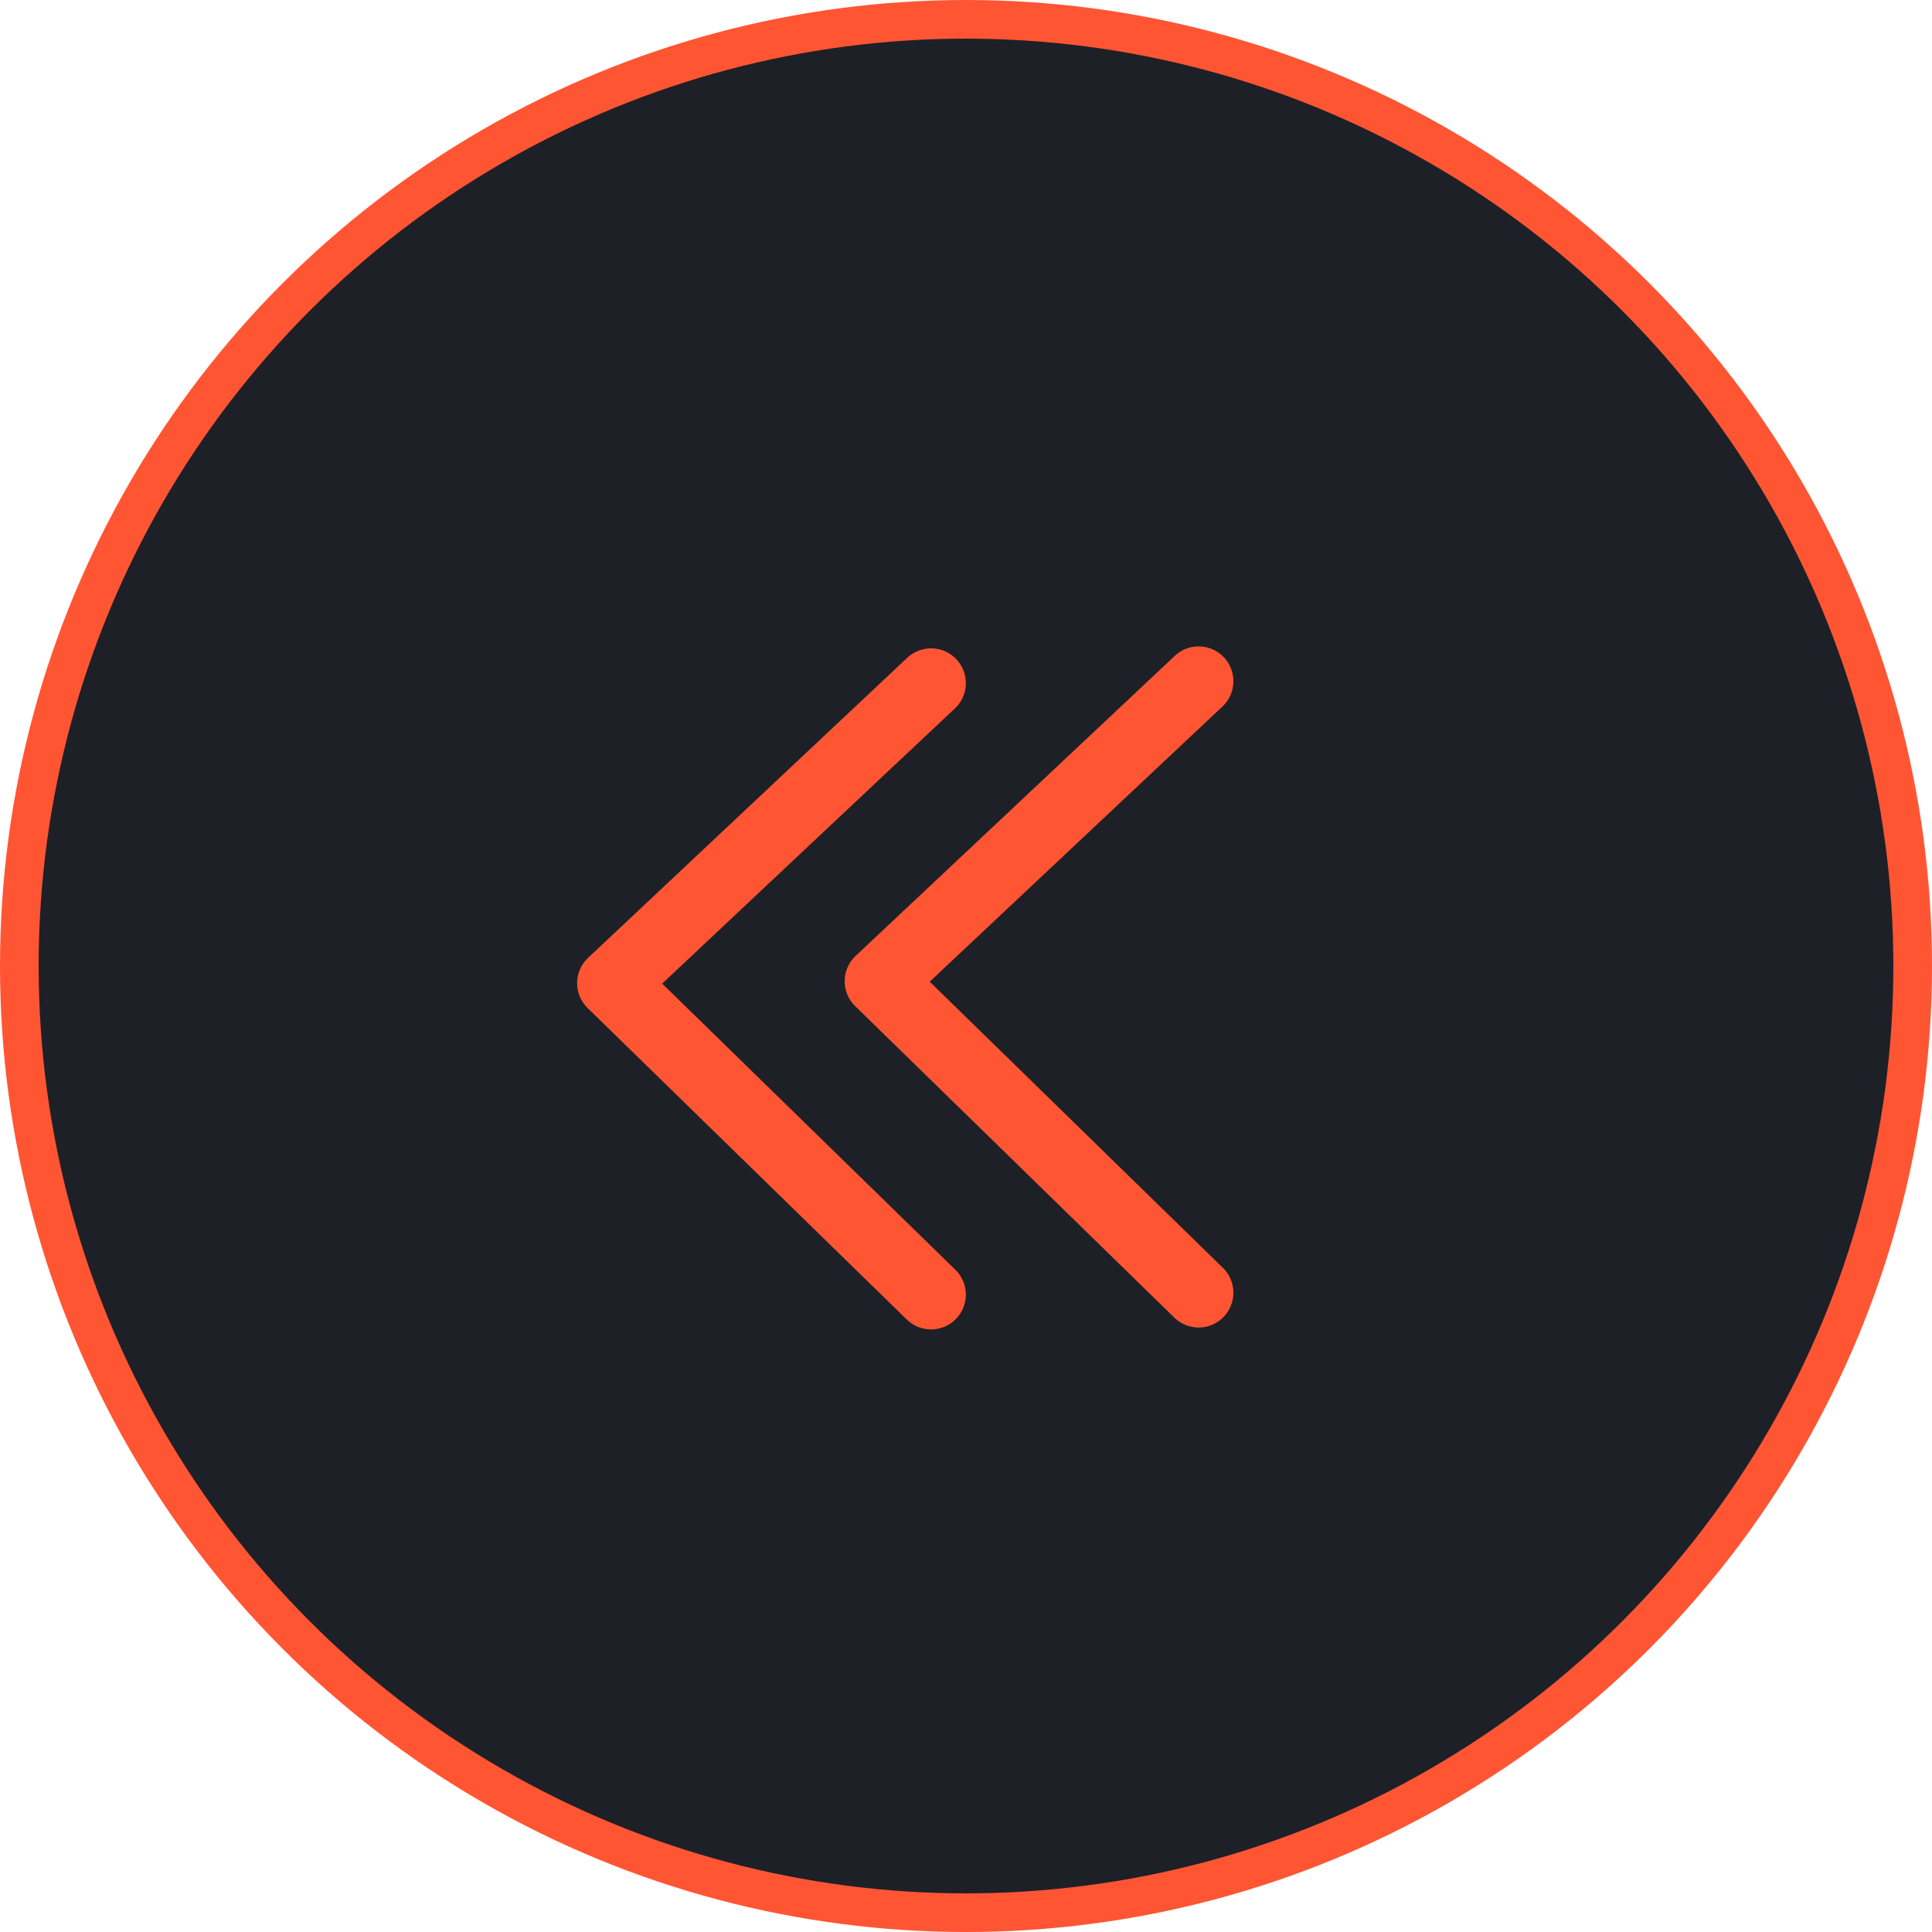<?xml version="1.0" encoding="UTF-8"?> <svg xmlns="http://www.w3.org/2000/svg" width="50" height="50" viewBox="0 0 50 50" fill="none"><circle cx="25" cy="25" r="24.5" transform="matrix(-1 0 0 1 50 0)" fill="#1E2027" stroke="#FF5533"></circle><path d="M31.02 17.629L22.76 25.394L31.02 33.456" stroke="#FF5533" stroke-width="1.8" stroke-linecap="round" stroke-linejoin="round"></path><path d="M24.096 17.679L15.836 25.444L24.096 33.505" stroke="#FF5533" stroke-width="1.8" stroke-linecap="round" stroke-linejoin="round"></path></svg> 